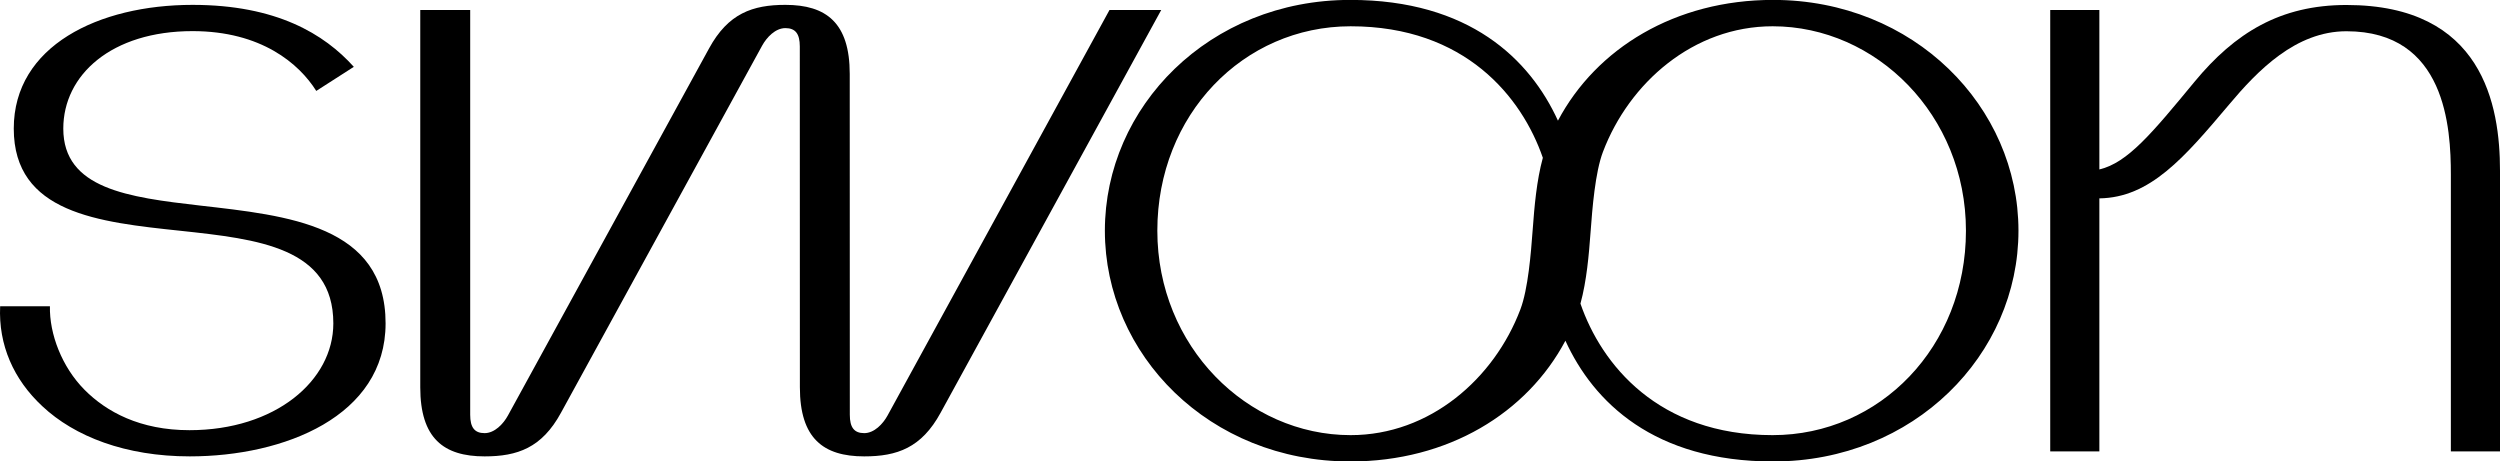 <svg xmlns="http://www.w3.org/2000/svg" id="Layer_1" data-name="Layer 1" viewBox="0 0 1920 354.33"><title>Artboard 1</title><path d="M271.73,51.33C249.14,26.17,212.31,3.74,147.89,3.74c-72.15,0-137.32,31.53-137.32,95,0,65,65,71.84,128.07,78.51C198.21,183.66,256,190,256,248.38c0,44-44.56,82-110.49,82-38,0-63.82-14.1-80.64-31.07-17.28-17.43-27-42.75-26.53-64.12H.11C-1.26,264.9,10.41,291.43,32.54,312c24.71,23.19,63.82,38.5,113.23,38.5,72.45,0,150.36-30.77,150.36-102.16,0-75.48-75.18-82.76-142.63-90.49C98.48,151.52,48.61,145,48.61,98.78c0-41.23,37-74.88,99.28-74.88,52.75,0,81.85,25,95,45.93Z"/><path d="M1802.08,3.83c-50.78,0-85.64,21.38-116.71,59-32.65,39.52-51.27,62.14-73.06,67.31V7.69h-37.74v339h37.74V152.35c39-.55,65.19-31.27,99.43-71.82C1733.87,54.15,1763.12,24,1802.08,24c76.39,0,80.18,74.42,80.18,110.19V346.69H1920V131.15C1920,80.83,1906.81,3.83,1802.08,3.83Z"/><path d="M891.83,7.66,722.38,317c-14.7,27-33.5,33.5-58.66,33.5-31.37,0-49.41-13.79-49.41-53.05l-.06-261.77c0-9.7-3.33-14.09-11.06-14.09s-14.4,7.12-17.89,13.49L430.83,317c-14.7,27-33.5,33.5-58.66,33.5-31.37,0-49.41-13.79-49.41-53.05V7.66h38.35v310.9c0,9.7,3.33,14.09,11.06,14.09s14.4-7.12,17.89-13.48L544.53,37.24c14.7-27,33.5-33.5,58.66-33.5,31.37,0,49.41,13.79,49.41,53.05l.06,261.77c0,9.7,3.33,14.09,11.06,14.09s14.4-7.12,17.89-13.48L852.1,7.66Z"/><path d="M1361.72-.07c-75.2,0-135.76,37.21-165.22,92.74C1174.93,45.45,1128.41-.07,1037-.07,928.66-.07,848.54,82,848.54,177.17S928.66,354.41,1037,354.41c75.21,0,135.77-37.22,165.23-92.75,21.57,47.22,68.08,92.75,159.53,92.75,108.3,0,188.42-82.11,188.42-177.24S1470-.07,1361.72-.07ZM1167.63,237.68c-20.07,53-69.39,96.5-130.36,96.5-79.5,0-148.44-68.16-148.44-157,0-89,66-157,148.44-157,88.16,0,131.58,54.52,147.63,101-4.82,17.62-6.51,37.77-7.77,54.91C1175.75,194.63,1173.61,221.9,1167.63,237.68Zm193.78,96.5c-88.15,0-131.58-54.52-147.62-101,4.82-17.61,6.5-37.76,7.77-54.91,1.37-18.54,3.52-45.8,9.49-61.58,20.07-53,69.4-96.51,130.36-96.51,79.51,0,148.44,68.17,148.44,157C1509.85,266.17,1443.83,334.18,1361.41,334.18Z"/></svg>